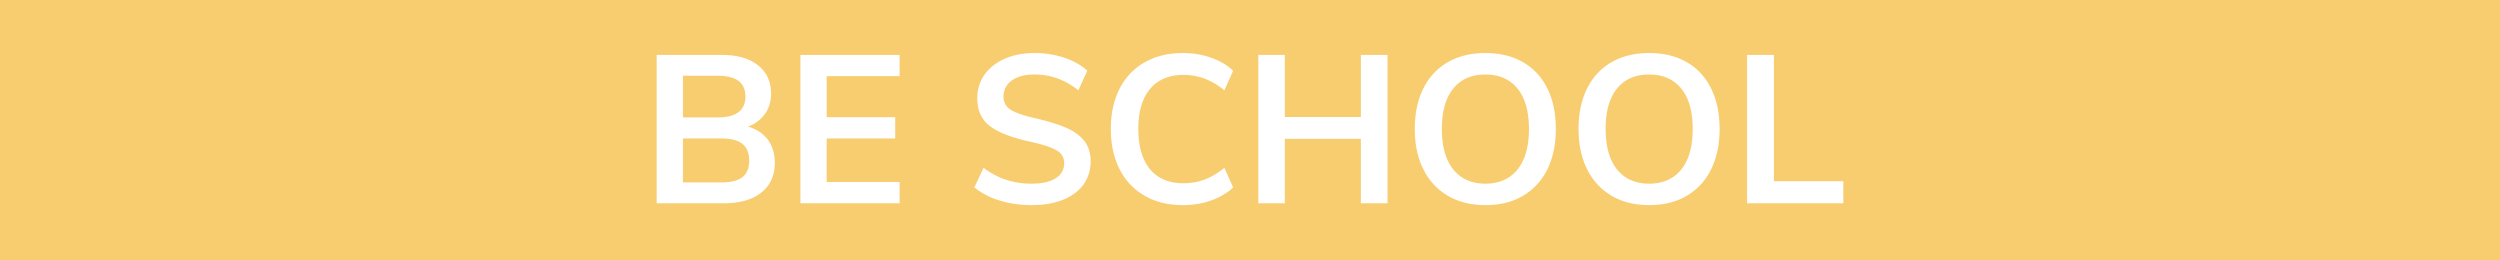 <svg data-name="Calque 1" xmlns="http://www.w3.org/2000/svg" viewBox="0 0 144 15"><path fill="#f8cd6f" stroke-width="0" d="M0 0h144v15H0z"/><path d="M44.227 8.047c.267.36.402.805.402 1.332 0 .728-.258 1.299-.774 1.71-.516.412-1.235.618-2.155.618h-3.876V3.163h3.757c.88 0 1.572.198 2.075.594s.757.942.757 1.638c0 .448-.118.838-.354 1.17a2.013 2.013 0 01-.978.726c.495.144.878.396 1.146.756zm-4.89-1.284h1.992c1.072 0 1.608-.4 1.608-1.2 0-.4-.133-.7-.396-.9-.264-.2-.668-.3-1.212-.3h-1.992v2.4zm3.425 3.444c.26-.2.39-.516.39-.948 0-.44-.13-.764-.39-.972-.26-.208-.67-.312-1.23-.312h-2.195v2.532h2.195c.56 0 .97-.1 1.23-.3zm3.342-7.044h5.713v1.224h-4.2v2.364h3.947v1.224h-3.948v2.507h4.201v1.225h-5.713V3.163zm11.479 8.387a4.22 4.22 0 01-1.458-.755l.527-1.128c.416.312.85.542 1.303.69a4.7 4.7 0 001.481.222c.592 0 1.05-.104 1.374-.311.325-.21.487-.5.487-.877 0-.32-.15-.566-.45-.739-.3-.172-.795-.333-1.483-.485-1.071-.232-1.852-.532-2.34-.9s-.731-.904-.731-1.608a2.3 2.3 0 01.407-1.344c.272-.392.658-.7 1.158-.924s1.078-.336 1.735-.336c.6 0 1.17.09 1.71.27.54.18.98.43 1.326.75l-.517 1.128c-.76-.608-1.6-.912-2.52-.912-.551 0-.988.114-1.308.342-.32.228-.48.538-.48.93a.85.85 0 00.426.768c.284.176.77.34 1.458.492.712.168 1.292.35 1.74.546.449.196.792.448 1.033.756.239.309.36.694.36 1.158 0 .512-.137.958-.408 1.338-.273.38-.665.674-1.177.882s-1.115.311-1.811.311c-.657 0-1.27-.087-1.842-.263zm8.351-.275c-.628-.36-1.11-.87-1.446-1.53s-.504-1.434-.504-2.322c0-.88.168-1.65.504-2.31a3.578 3.578 0 011.446-1.524c.628-.356 1.363-.534 2.202-.534.577 0 1.119.09 1.626.27.508.18.93.43 1.266.75l-.504 1.128a4.07 4.07 0 00-1.146-.678 3.494 3.494 0 00-1.217-.21c-.824 0-1.463.268-1.914.804-.452.536-.679 1.304-.679 2.304 0 1.009.225 1.782.672 2.322.448.54 1.088.81 1.92.81.433 0 .839-.07 1.218-.21.38-.14.761-.366 1.146-.678l.504 1.128c-.336.32-.758.57-1.266.75s-1.05.27-1.626.27c-.84 0-1.574-.18-2.202-.54zM79.92 3.163v8.544h-1.535V7.999h-4.38v3.708H72.48V3.163h1.525V6.74h4.38V3.163h1.536zm3.485 8.118a3.571 3.571 0 01-1.415-1.524c-.333-.66-.498-1.438-.498-2.334 0-.888.163-1.662.491-2.322s.799-1.166 1.41-1.518c.613-.352 1.334-.528 2.166-.528s1.554.176 2.166.528 1.08.858 1.405 1.518.486 1.434.486 2.322c0 .896-.164 1.675-.492 2.334a3.554 3.554 0 01-1.405 1.524c-.608.356-1.328.533-2.16.533-.824 0-1.542-.177-2.154-.533zm4.003-1.517c.44-.545.66-1.325.66-2.341 0-1.008-.22-1.782-.66-2.322-.44-.54-1.057-.81-1.849-.81s-1.408.268-1.847.804c-.44.536-.66 1.312-.66 2.328 0 1.016.22 1.796.66 2.34.44.544 1.055.816 1.847.816s1.409-.272 1.849-.815zm5.43 1.517a3.571 3.571 0 01-1.415-1.524c-.333-.66-.498-1.438-.498-2.334 0-.888.163-1.662.49-2.322s.8-1.166 1.41-1.518c.613-.352 1.335-.528 2.167-.528s1.554.176 2.166.528 1.08.858 1.404 1.518.487 1.434.487 2.322c0 .896-.164 1.675-.493 2.334a3.554 3.554 0 01-1.404 1.524c-.608.356-1.328.533-2.16.533-.824 0-1.542-.177-2.154-.533zm4.003-1.517c.439-.545.659-1.325.659-2.341 0-1.008-.22-1.782-.66-2.322-.44-.54-1.056-.81-1.848-.81s-1.408.268-1.848.804c-.44.536-.66 1.312-.66 2.328 0 1.016.22 1.796.66 2.34.44.544 1.056.816 1.848.816s1.408-.272 1.849-.815zm3.791-6.601h1.547v7.273h3.997v1.271h-5.544V3.163z" fill="#fff" stroke-width="0"/></svg>